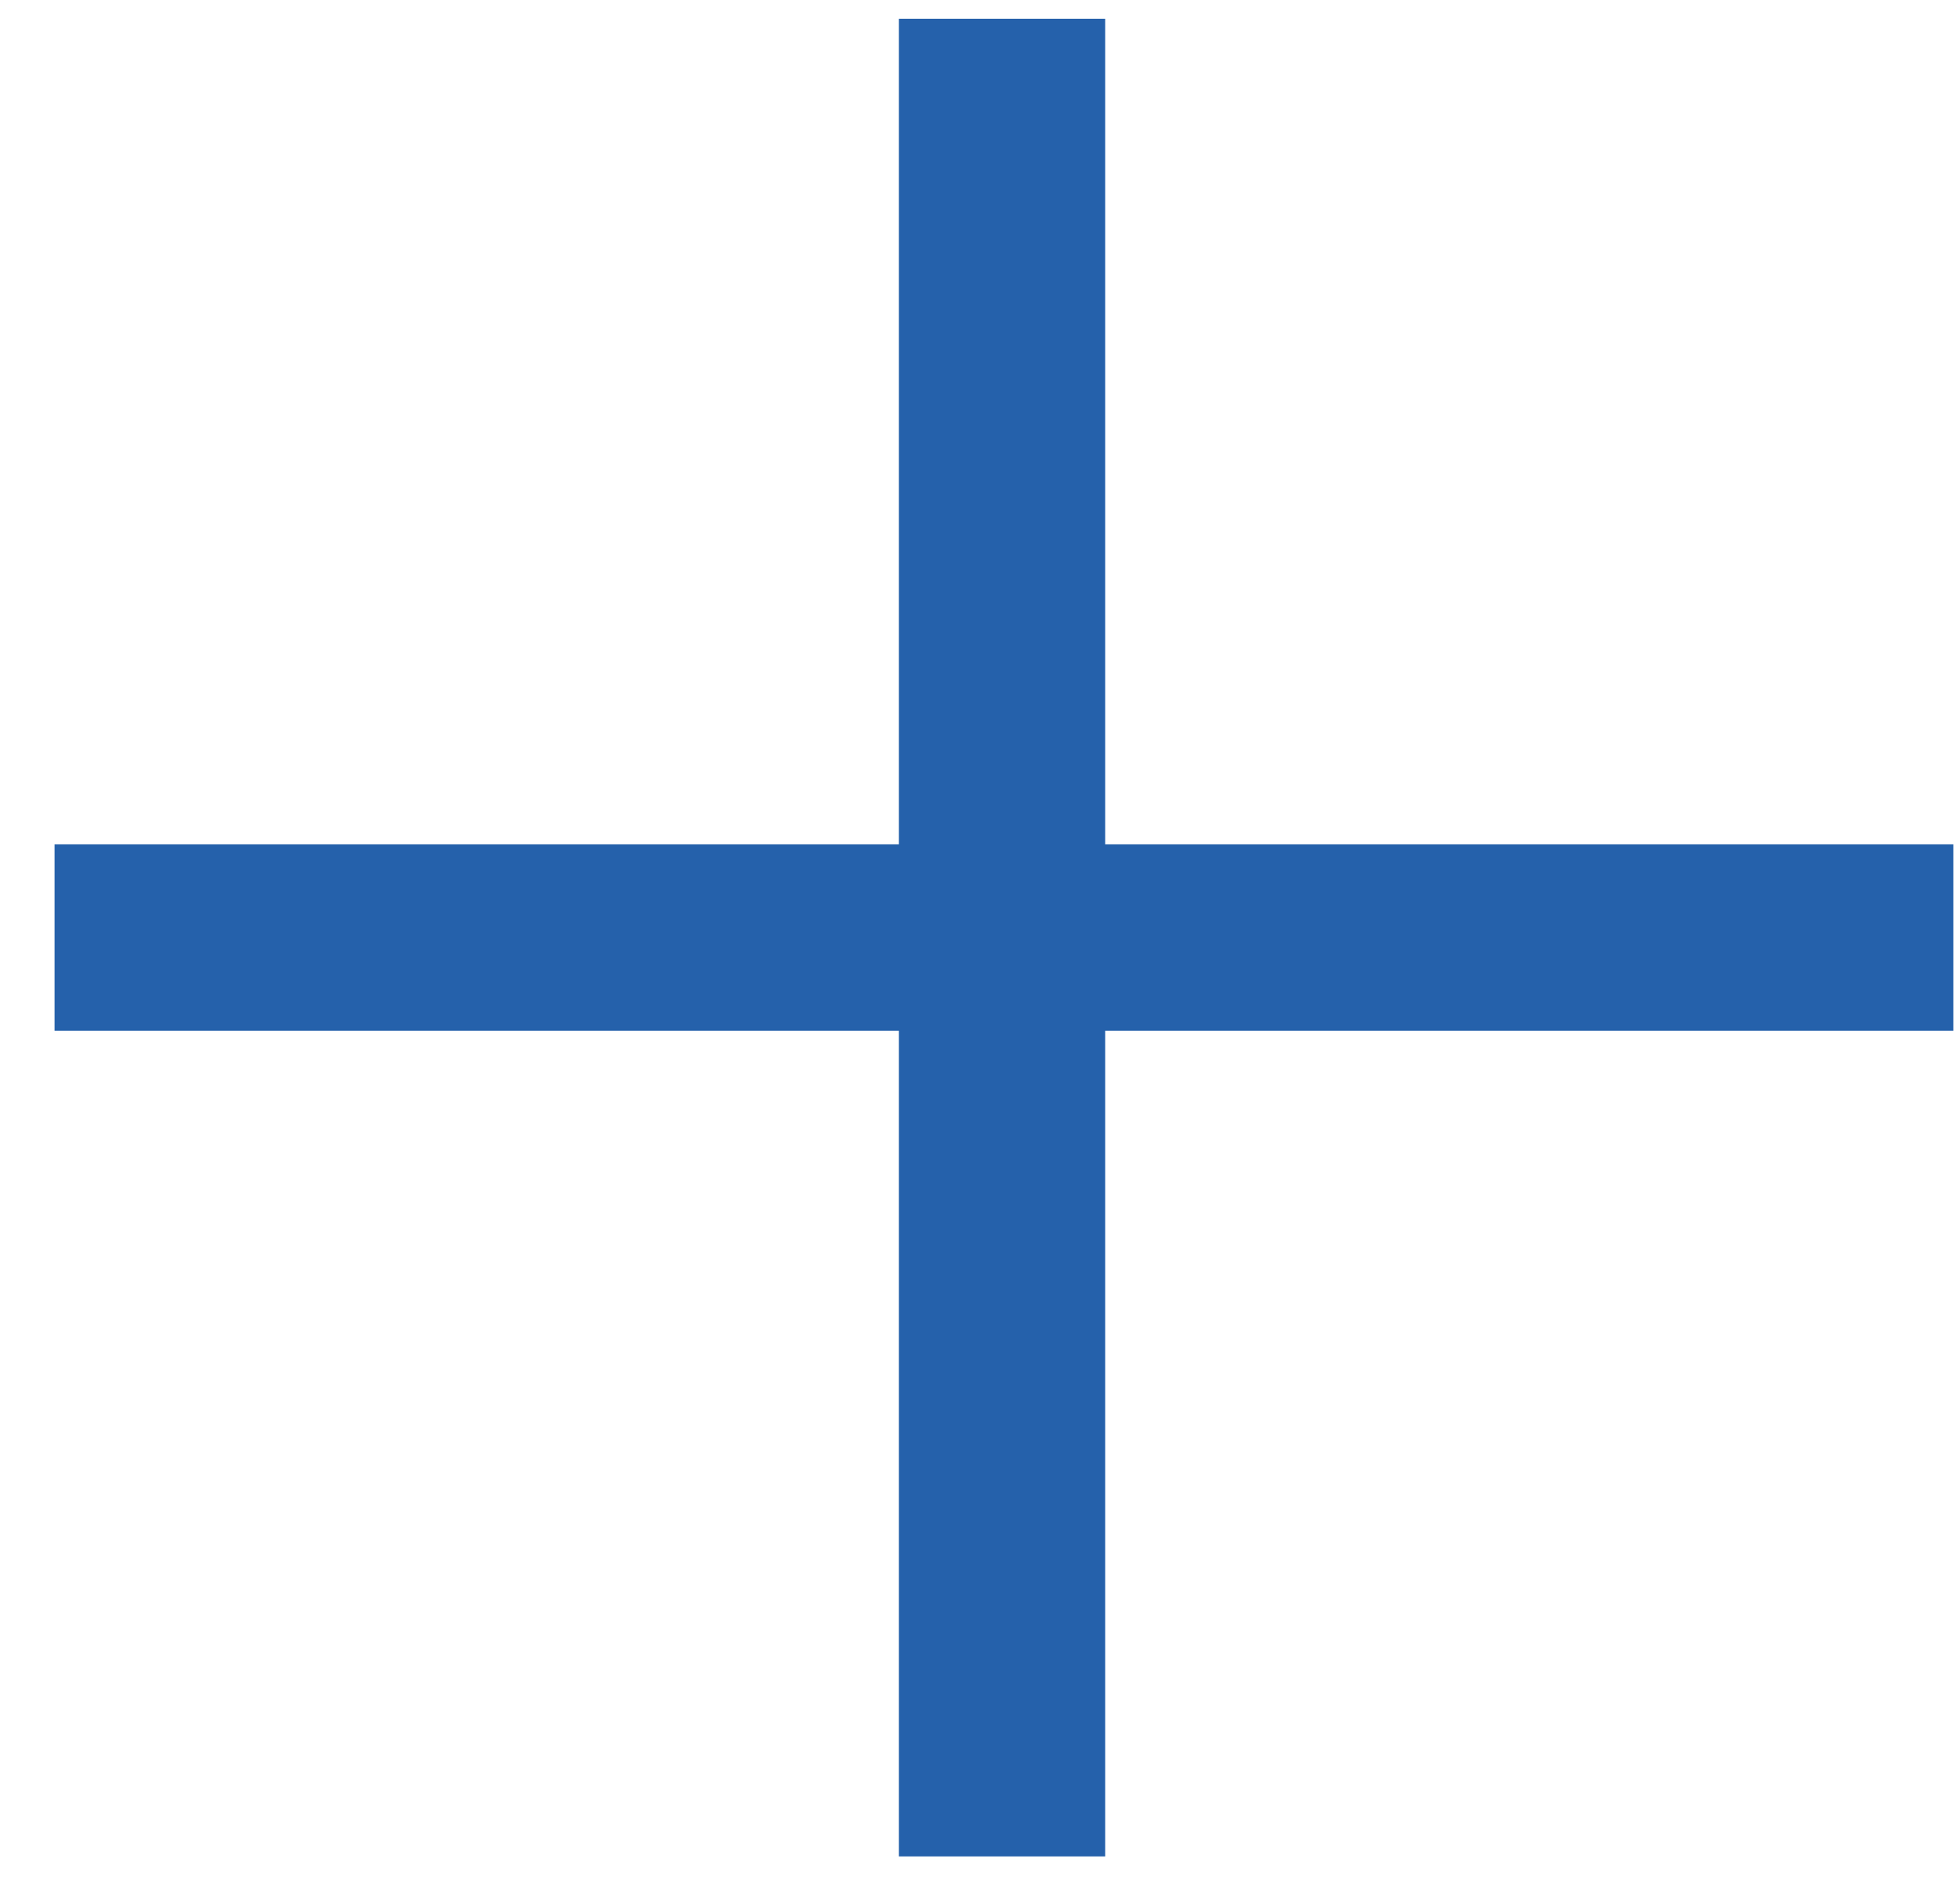 <?xml version="1.0" encoding="UTF-8"?> <svg xmlns="http://www.w3.org/2000/svg" width="32" height="31" viewBox="0 0 32 31" fill="none"><path d="M14.676 30.306V16.828H0.891V13.784H14.676V0.306H18.044V13.784H31.891V16.828H18.044V30.306H14.676Z" fill="#2561AB"></path></svg> 